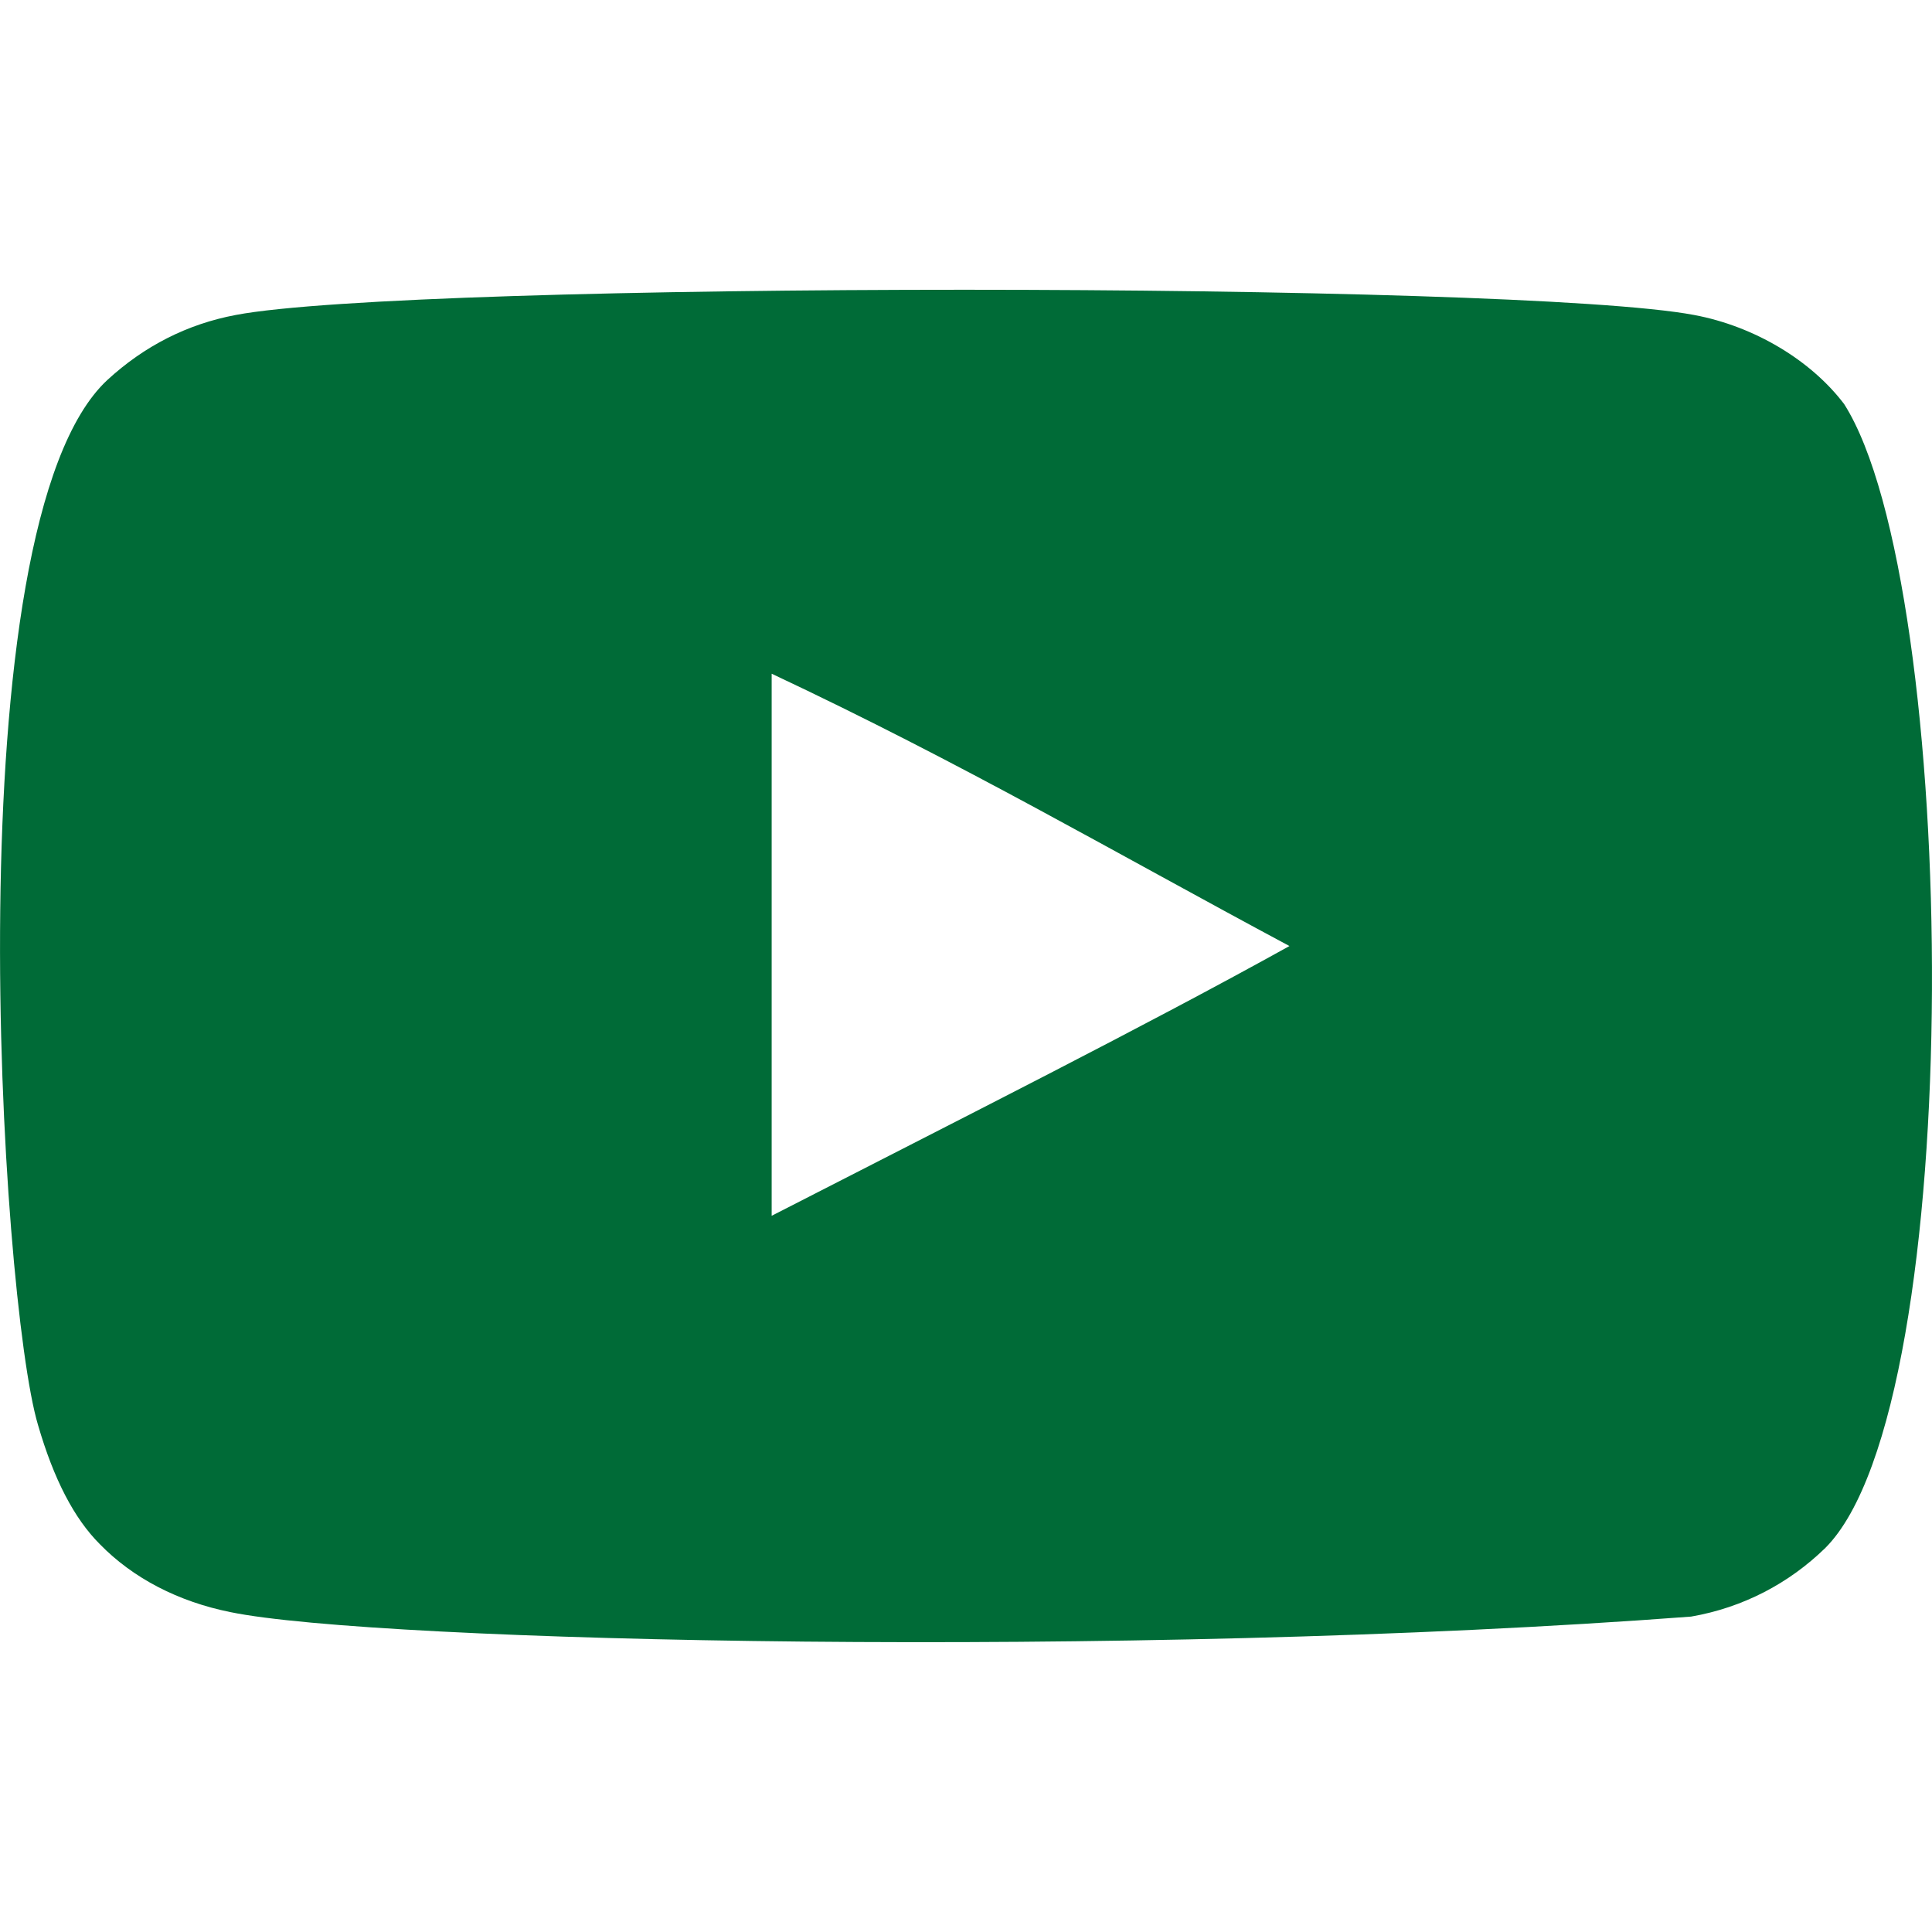 <svg xmlns="http://www.w3.org/2000/svg" fill="none" viewBox="0 0 24 24" height="24" width="24">
<g clip-path="url(#clip0_2084_733)">
<path fill="#006B37" d="M9.586 15.103V8.369C11.977 9.494 13.828 10.58 16.018 11.752C14.212 12.754 11.977 13.877 9.586 15.103ZM22.909 5.02C22.497 4.476 21.794 4.053 21.046 3.913C18.846 3.496 5.125 3.494 2.927 3.913C2.327 4.026 1.793 4.298 1.334 4.72C-0.6 6.515 0.006 16.142 0.472 17.701C0.668 18.376 0.921 18.863 1.24 19.182C1.652 19.605 2.215 19.896 2.861 20.026C4.672 20.401 14.002 20.61 21.007 20.082C21.653 19.97 22.224 19.669 22.675 19.229C24.463 17.441 24.341 7.274 22.909 5.02Z" clip-rule="evenodd" fill-rule="evenodd"></path>
</g>
<defs>
<clipPath id="clip0_2084_733">
<rect fill="white" height="24" width="24"></rect>
</clipPath>
</defs>
</svg>
